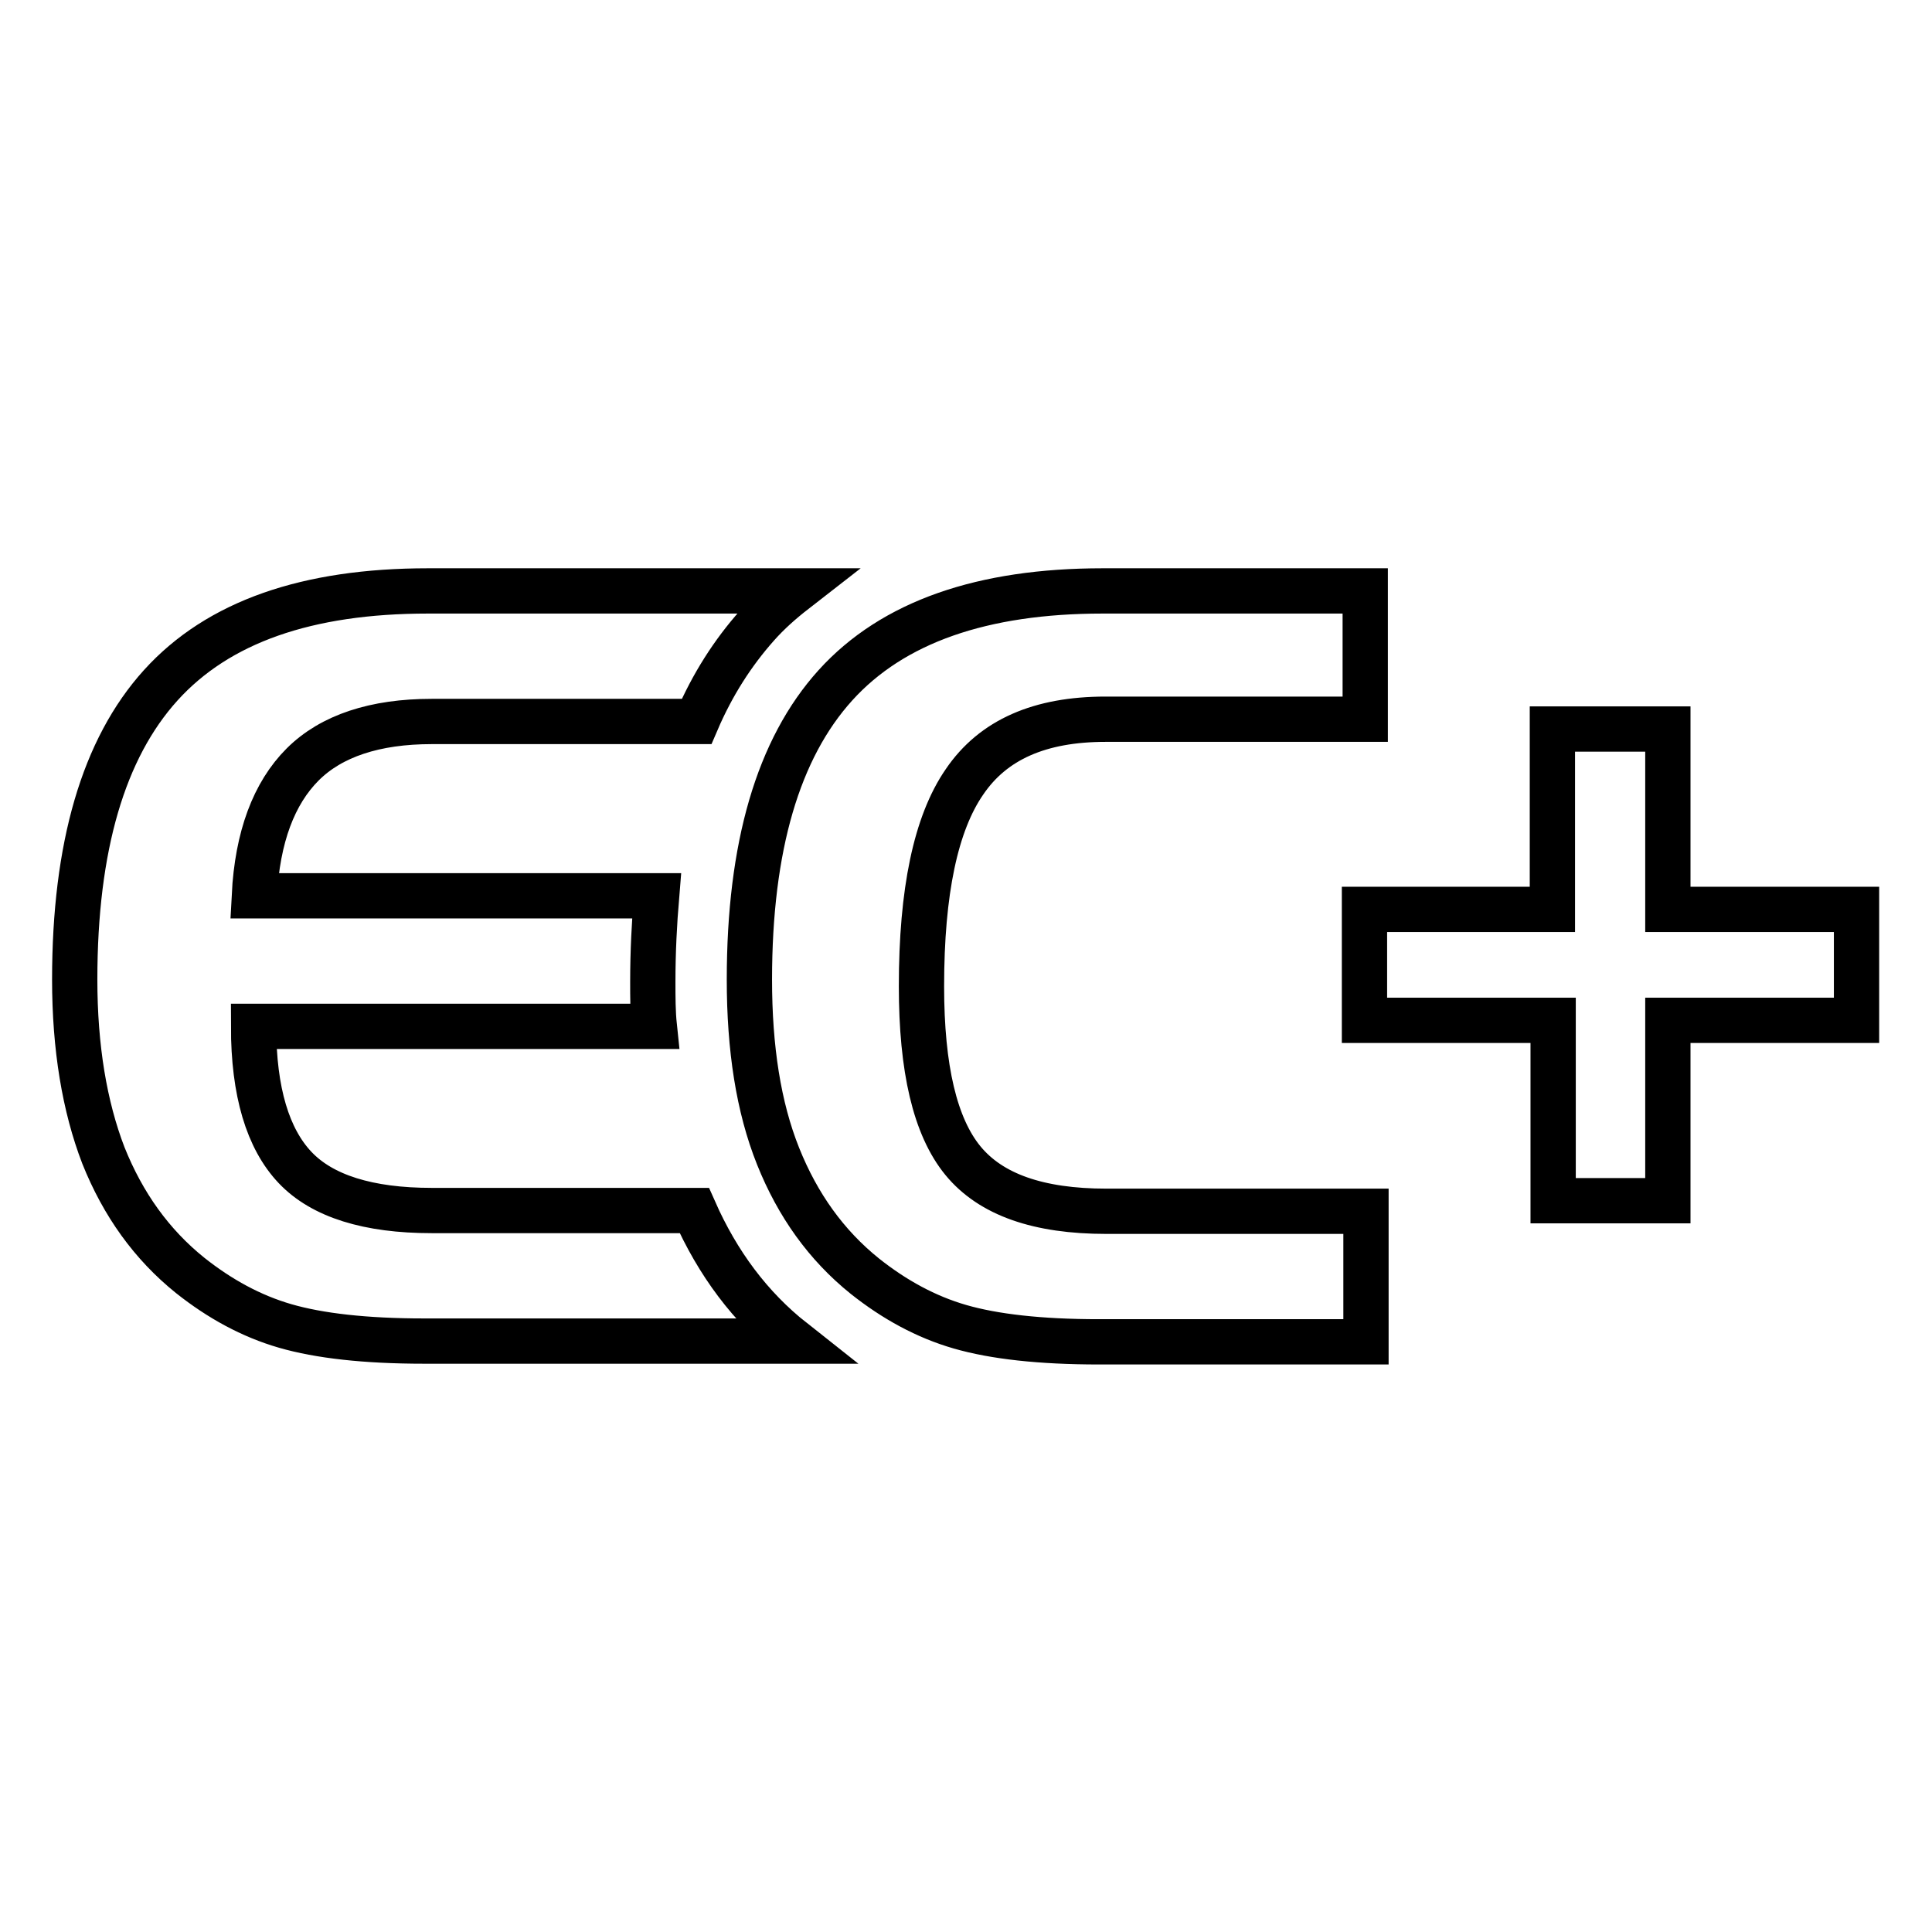 <?xml version="1.0" encoding="utf-8"?>
<!-- Svg Vector Icons : http://www.onlinewebfonts.com/icon -->
<!DOCTYPE svg PUBLIC "-//W3C//DTD SVG 1.1//EN" "http://www.w3.org/Graphics/SVG/1.1/DTD/svg11.dtd">
<svg version="1.1" xmlns="http://www.w3.org/2000/svg" xmlns:xlink="http://www.w3.org/1999/xlink" x="0px" y="0px" viewBox="0 0 256 256" enable-background="new 0 0 256 256" xml:space="preserve">
<g><g><path stroke-width="6" fill-opacity="0" stroke="#000000"  d="M146.5,95.3c-8.7,0-14.9,2.7-18.7,8.3c-3.8,5.5-5.7,14.5-5.7,27.1c0,10.9,1.8,18.6,5.5,23.1c3.7,4.5,10,6.7,19,6.7h34.4v17.3h-35.4c-7.8,0-13.9-0.7-18.4-2c-4.5-1.3-8.7-3.6-12.6-6.7c-5.1-4.1-8.9-9.4-11.5-15.9c-2.6-6.5-3.8-14.3-3.8-23.4c0-17.6,3.8-30.6,11.4-39c7.6-8.4,19.5-12.5,35.4-12.5h34.8v17L146.5,95.3 M57.2,95.6c-7.5,0-13.3,1.9-17.1,5.7c-3.8,3.8-6,9.6-6.4,17.4l53.3,0c-0.3,3.6-0.5,7.4-0.5,11.4c0,2,0,4,0.2,5.9H33.6c0,8.7,1.9,14.9,5.5,18.7c3.6,3.8,9.7,5.7,18.1,5.7H92c3.1,7,7.4,12.8,13.1,17.3H56.2c-7.8,0-13.9-0.7-18.4-2c-4.5-1.3-8.7-3.6-12.6-6.7c-5.1-4.1-8.9-9.4-11.5-15.9c-2.5-6.5-3.8-14.3-3.8-23.3c0-17.6,3.8-30.6,11.4-39c7.6-8.4,19.4-12.5,35.4-12.5h48.6c-1.8,1.4-3.5,2.9-5,4.6c-3.2,3.6-5.9,7.8-8,12.7H57.2L57.2,95.6z"/><path stroke-width="6" fill-opacity="0" stroke="#000000"  d="M180.7,120.5h25V96.6H221v23.9h25v14.7h-25v23.9h-15.2v-23.9h-25V120.5z"/></g></g>
</svg>